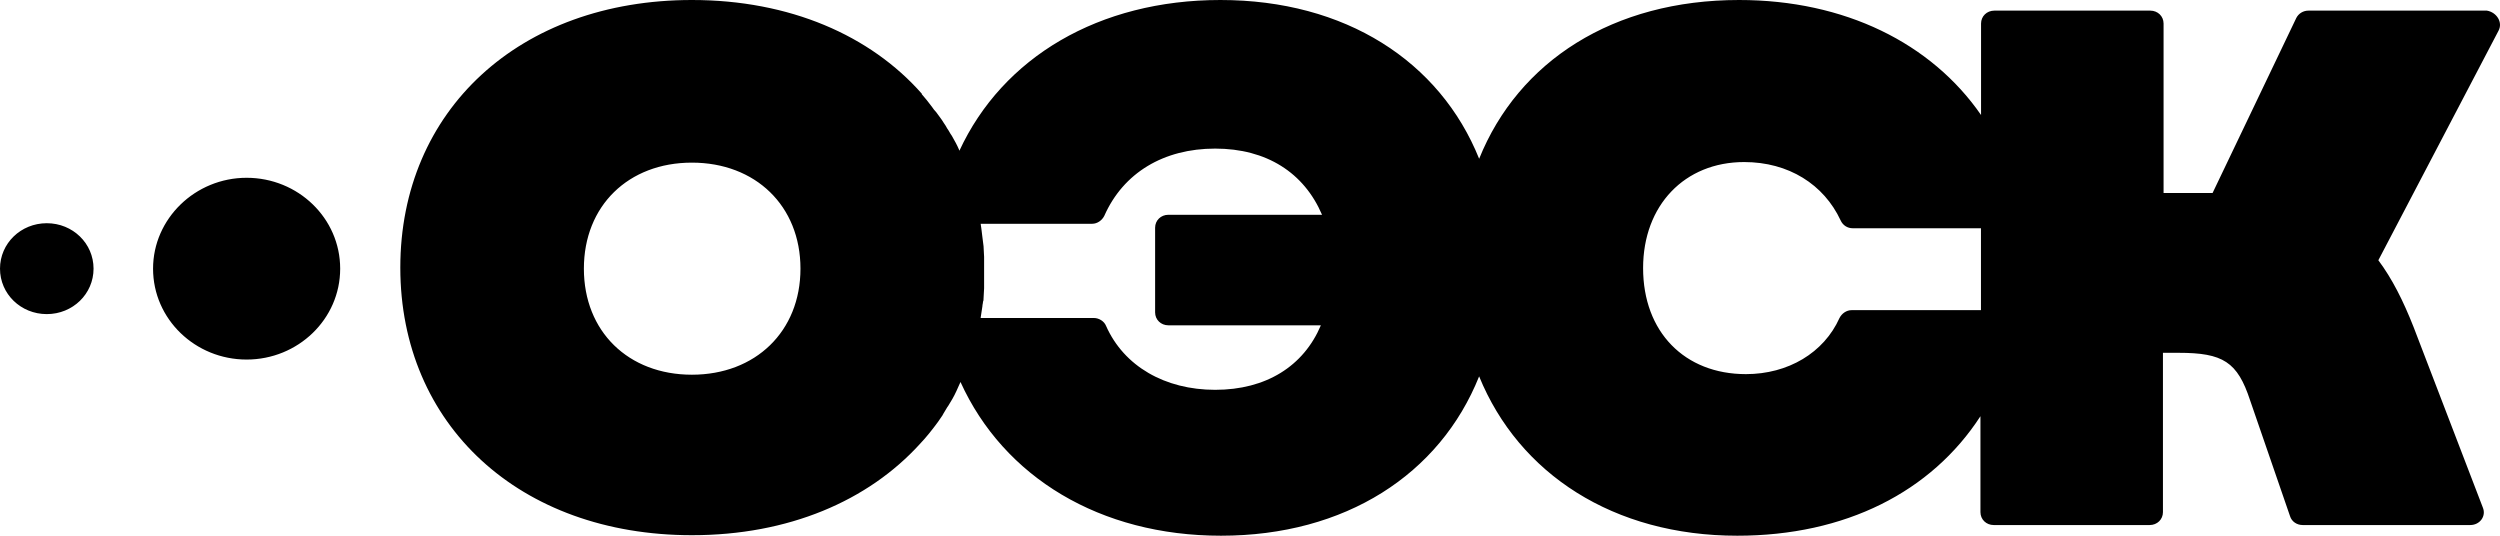 <?xml version="1.0" encoding="UTF-8"?> <svg xmlns="http://www.w3.org/2000/svg" width="112" height="24" viewBox="0 0 112 24" fill="none"><path d="M111.932 1.38L106.55 11.659C107.17 12.489 107.662 13.469 108.128 14.65L111.233 22.743C111.388 23.12 111.104 23.522 110.664 23.522L103.161 23.522C102.902 23.522 102.669 23.371 102.592 23.12L100.807 17.942C100.239 16.208 99.591 15.806 97.599 15.806L96.9 15.806L96.9 22.944C96.9 23.271 96.641 23.522 96.305 23.522L89.319 23.522C88.983 23.522 88.724 23.271 88.724 22.944L88.724 18.647C86.524 22.039 82.669 24 77.83 24C72.293 24 68.05 21.235 66.265 16.861C64.505 21.259 60.262 24 54.699 24C49.292 24 44.97 21.386 43.03 17.113C42.978 17.238 42.901 17.389 42.849 17.516C42.798 17.641 42.721 17.768 42.669 17.868C42.617 17.969 42.54 18.07 42.488 18.17C42.463 18.195 42.463 18.221 42.436 18.245C42.384 18.346 42.307 18.447 42.255 18.547C42.255 18.572 42.23 18.572 42.23 18.598C42.153 18.698 42.101 18.799 42.023 18.9C41.764 19.252 41.506 19.579 41.22 19.88C38.892 22.443 35.321 23.977 31 23.977C23.263 23.977 17.934 19.025 17.934 11.988C17.934 4.951 23.264 -1.04492e-07 31 -1.22461e-08C35.372 3.98909e-08 38.994 1.584 41.297 4.198C41.297 4.198 41.297 4.198 41.297 4.222C41.374 4.323 41.453 4.398 41.53 4.499C41.607 4.599 41.685 4.7 41.762 4.801C41.814 4.876 41.866 4.952 41.943 5.027C42.047 5.178 42.176 5.329 42.279 5.504C42.331 5.579 42.383 5.655 42.435 5.756C42.512 5.857 42.564 5.982 42.642 6.083C42.694 6.183 42.771 6.309 42.823 6.409C42.875 6.51 42.926 6.611 42.978 6.736L42.978 6.76C44.919 2.562 49.24 2.05271e-07 54.674 2.7007e-07C60.264 3.36723e-07 64.507 2.739 66.266 7.113C68.026 2.739 72.269 4.79886e-07 77.91 5.47157e-07C82.645 6.0362e-07 86.527 1.935 88.751 5.152L88.751 1.055C88.751 0.728 89.01 0.476 89.347 0.476L96.333 0.476C96.669 0.476 96.928 0.728 96.928 1.055L96.928 8.645L99.124 8.645L102.875 0.803C102.979 0.602 103.186 0.476 103.419 0.476L111.413 0.476C111.853 0.55 112.138 1.003 111.932 1.38ZM30.997 7.286C28.15 7.286 26.158 9.221 26.158 12.036C26.158 14.851 28.15 16.787 30.997 16.787C33.843 16.787 35.861 14.851 35.861 12.036C35.861 9.221 33.843 7.286 30.997 7.286ZM54.439 6.657C52.136 6.657 50.325 7.738 49.471 9.673C49.368 9.874 49.16 10.025 48.928 10.025L43.934 10.025C43.986 10.351 44.011 10.678 44.063 11.031C44.063 11.182 44.088 11.357 44.088 11.508C44.088 11.559 44.088 11.583 44.088 11.633C44.088 11.784 44.088 11.935 44.088 12.085C44.088 12.186 44.088 12.311 44.088 12.412C44.088 12.512 44.088 12.613 44.088 12.714C44.088 12.789 44.088 12.839 44.088 12.915C44.088 13.066 44.063 13.217 44.063 13.367C44.063 13.417 44.063 13.468 44.038 13.518C44.038 13.593 44.012 13.643 44.012 13.719C43.987 13.895 43.96 14.072 43.935 14.222L43.935 14.246L49.006 14.246C49.239 14.246 49.471 14.397 49.55 14.598C50.352 16.408 52.189 17.464 54.44 17.464C56.717 17.464 58.399 16.408 59.175 14.574L52.344 14.574C52.008 14.574 51.749 14.322 51.749 13.996L51.749 10.2C51.749 9.874 52.008 9.622 52.344 9.622L59.227 9.622C58.423 7.739 56.742 6.657 54.439 6.657ZM88.747 10.226L83.004 10.226C82.771 10.226 82.564 10.101 82.46 9.874C81.71 8.265 80.132 7.26 78.139 7.26C75.474 7.26 73.611 9.195 73.611 12.01C73.611 14.876 75.474 16.761 78.217 16.761C80.106 16.761 81.71 15.806 82.409 14.247C82.512 14.046 82.719 13.895 82.952 13.895L88.747 13.895L88.747 10.226ZM15.24 12.036C15.24 9.775 13.352 7.965 11.049 7.965C8.746 7.965 6.857 9.799 6.857 12.036C6.857 14.298 8.746 16.108 11.049 16.108C13.35 16.108 15.24 14.298 15.24 12.036ZM4.191 12.036C4.191 10.905 3.26 10 2.096 10C0.932 10 -5.56589e-06 10.905 -5.57938e-06 12.036C-5.59286e-06 13.167 0.932 14.072 2.096 14.072C3.26 14.072 4.191 13.167 4.191 12.036Z" fill="black"></path></svg> 